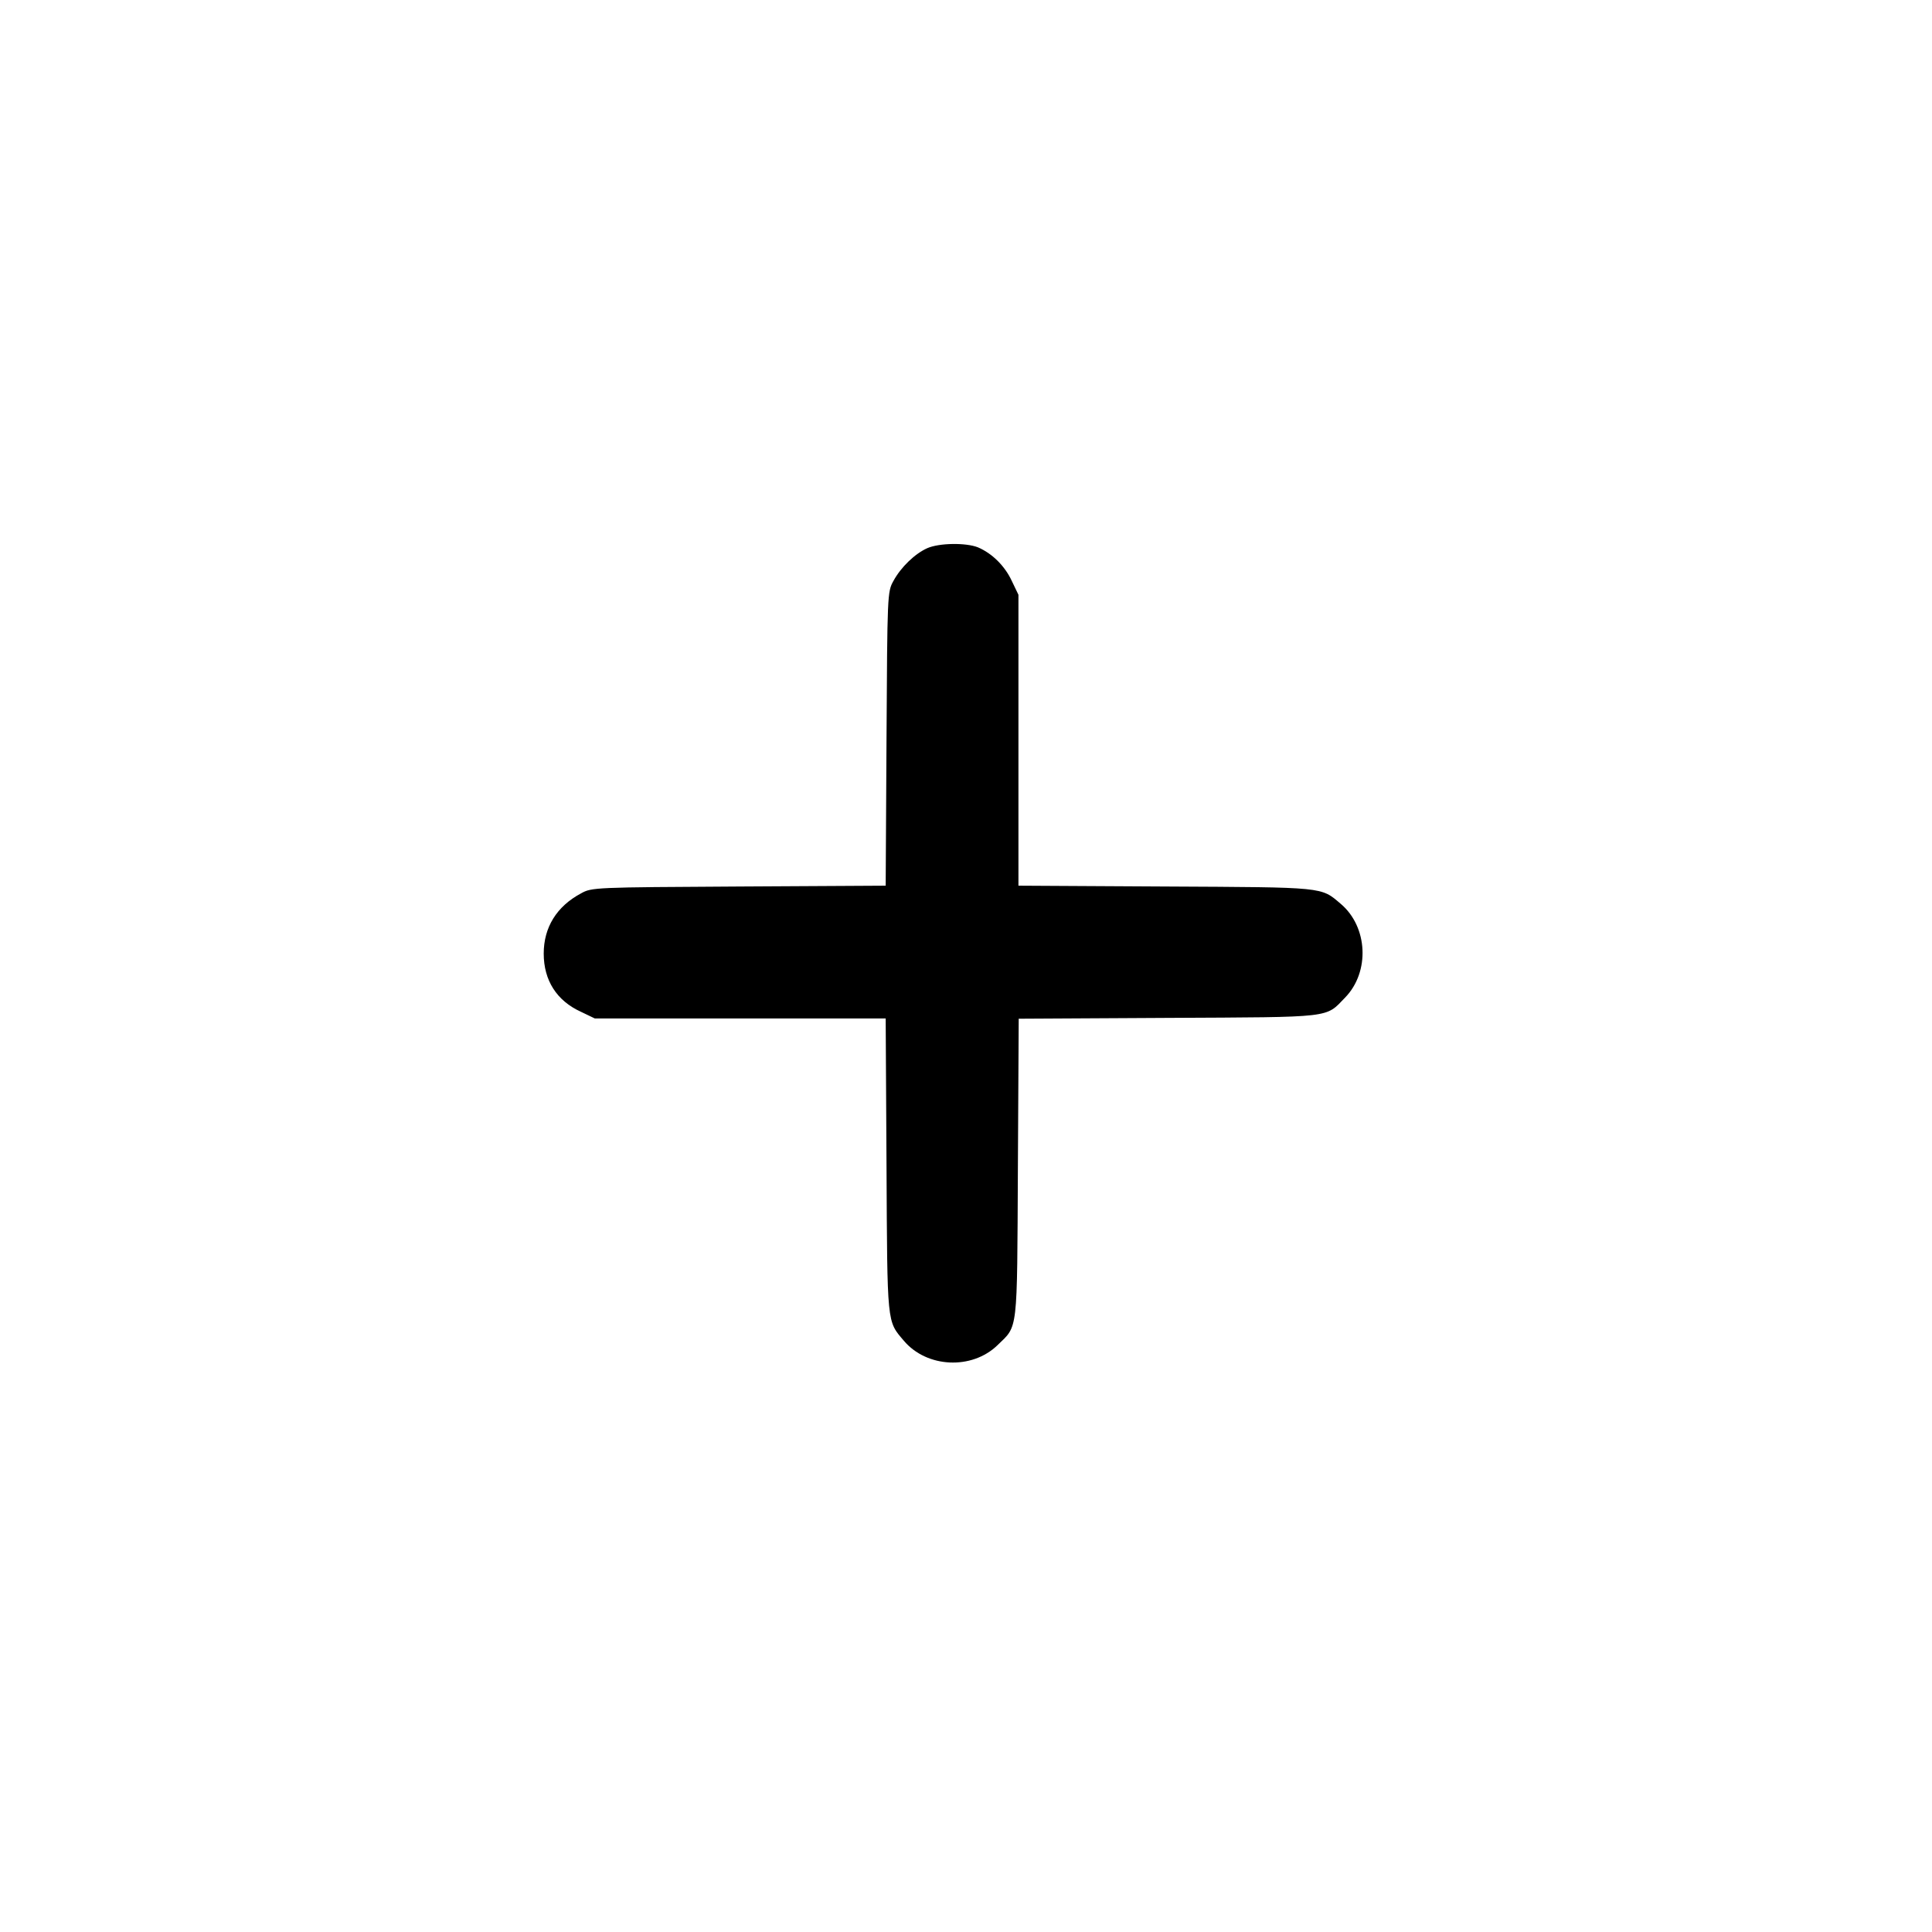 <?xml version="1.0" standalone="no"?>
<!DOCTYPE svg PUBLIC "-//W3C//DTD SVG 20010904//EN"
 "http://www.w3.org/TR/2001/REC-SVG-20010904/DTD/svg10.dtd">
<svg version="1.0" xmlns="http://www.w3.org/2000/svg"
 width="700pt" height="700pt" viewBox="0 0 700 700"
 preserveAspectRatio="xMidYMid meet">
<g transform="translate(0,700) scale(0.1,-0.1)"
fill="#000000" stroke="none">
<path d="M3360 5014 c-45 -20 -96 -69 -123 -119 -22 -39 -22 -49 -25 -572 l-3
-532 -532 -3 c-523 -3 -533 -3 -572 -25 -88 -47 -135 -123 -135 -218 0 -97 47
-171 135 -211 l50 -24 527 0 527 0 3 -532 c3 -582 1 -563 63 -636 83 -98 246
-106 339 -16 75 73 71 37 74 641 l3 542 542 3 c604 3 568 -1 641 74 90 93 82
256 -16 339 -73 62 -54 60 -635 63 l-533 3 0 527 0 527 -24 50 c-25 54 -71
100 -123 122 -43 17 -139 16 -183 -3z"/>
</g>
</svg>
